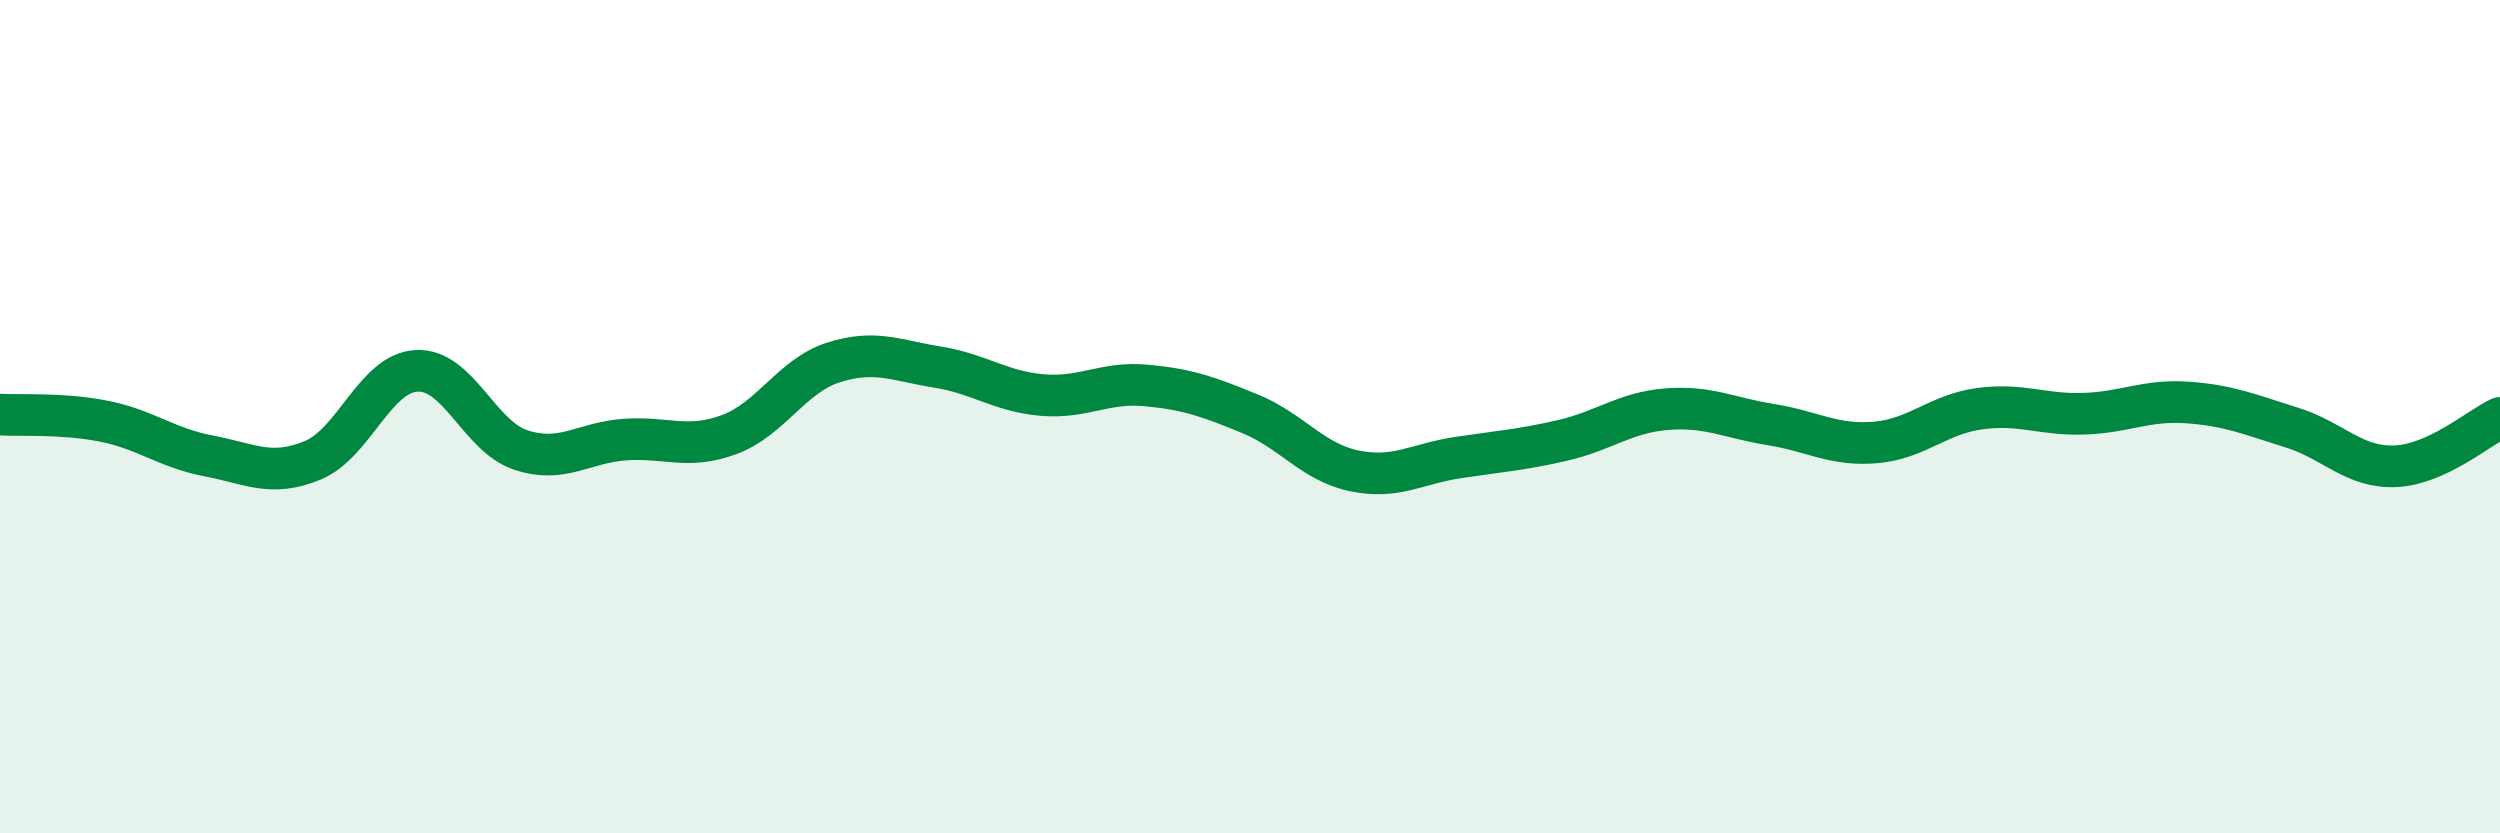 
    <svg width="60" height="20" viewBox="0 0 60 20" xmlns="http://www.w3.org/2000/svg">
      <path
        d="M 0,9.95 C 0.5,9.98 1.5,9.91 2.5,10.11 C 3.5,10.31 4,10.75 5,10.94 C 6,11.13 6.5,11.46 7.5,11.05 C 8.5,10.64 9,8.95 10,8.9 C 11,8.85 11.5,10.47 12.5,10.8 C 13.5,11.13 14,10.62 15,10.55 C 16,10.48 16.5,10.8 17.5,10.43 C 18.5,10.06 19,9.02 20,8.7 C 21,8.38 21.5,8.65 22.5,8.81 C 23.5,8.97 24,9.39 25,9.48 C 26,9.57 26.5,9.16 27.5,9.25 C 28.5,9.34 29,9.52 30,9.93 C 31,10.34 31.5,11.09 32.5,11.3 C 33.5,11.51 34,11.13 35,10.98 C 36,10.83 36.5,10.8 37.5,10.57 C 38.5,10.34 39,9.9 40,9.82 C 41,9.74 41.5,10.03 42.5,10.19 C 43.5,10.35 44,10.7 45,10.62 C 46,10.54 46.5,9.95 47.5,9.81 C 48.5,9.67 49,9.96 50,9.93 C 51,9.9 51.5,9.59 52.5,9.66 C 53.5,9.73 54,9.95 55,10.26 C 56,10.57 56.5,11.24 57.5,11.19 C 58.5,11.14 59.5,10.26 60,10.03L60 20L0 20Z"
        fill="#008740"
        opacity="0.1"
        stroke-linecap="round"
        stroke-linejoin="round"
      />
      <path
        d="M 0,9.95 C 0.5,9.98 1.5,9.91 2.5,10.11 C 3.5,10.31 4,10.75 5,10.94 C 6,11.13 6.5,11.46 7.5,11.05 C 8.5,10.64 9,8.95 10,8.9 C 11,8.85 11.5,10.47 12.5,10.8 C 13.5,11.13 14,10.62 15,10.55 C 16,10.48 16.5,10.8 17.5,10.43 C 18.5,10.06 19,9.02 20,8.7 C 21,8.38 21.5,8.65 22.5,8.81 C 23.5,8.97 24,9.39 25,9.48 C 26,9.57 26.5,9.16 27.5,9.25 C 28.5,9.34 29,9.52 30,9.93 C 31,10.34 31.5,11.09 32.5,11.3 C 33.5,11.51 34,11.13 35,10.98 C 36,10.83 36.5,10.8 37.5,10.57 C 38.5,10.34 39,9.9 40,9.82 C 41,9.74 41.5,10.03 42.5,10.19 C 43.5,10.35 44,10.7 45,10.62 C 46,10.54 46.5,9.95 47.5,9.81 C 48.5,9.67 49,9.96 50,9.93 C 51,9.9 51.5,9.59 52.5,9.66 C 53.5,9.73 54,9.95 55,10.26 C 56,10.57 56.5,11.24 57.5,11.19 C 58.5,11.14 59.5,10.26 60,10.03"
        stroke="#008740"
        stroke-width="1"
        fill="none"
        stroke-linecap="round"
        stroke-linejoin="round"
      />
    </svg>
  